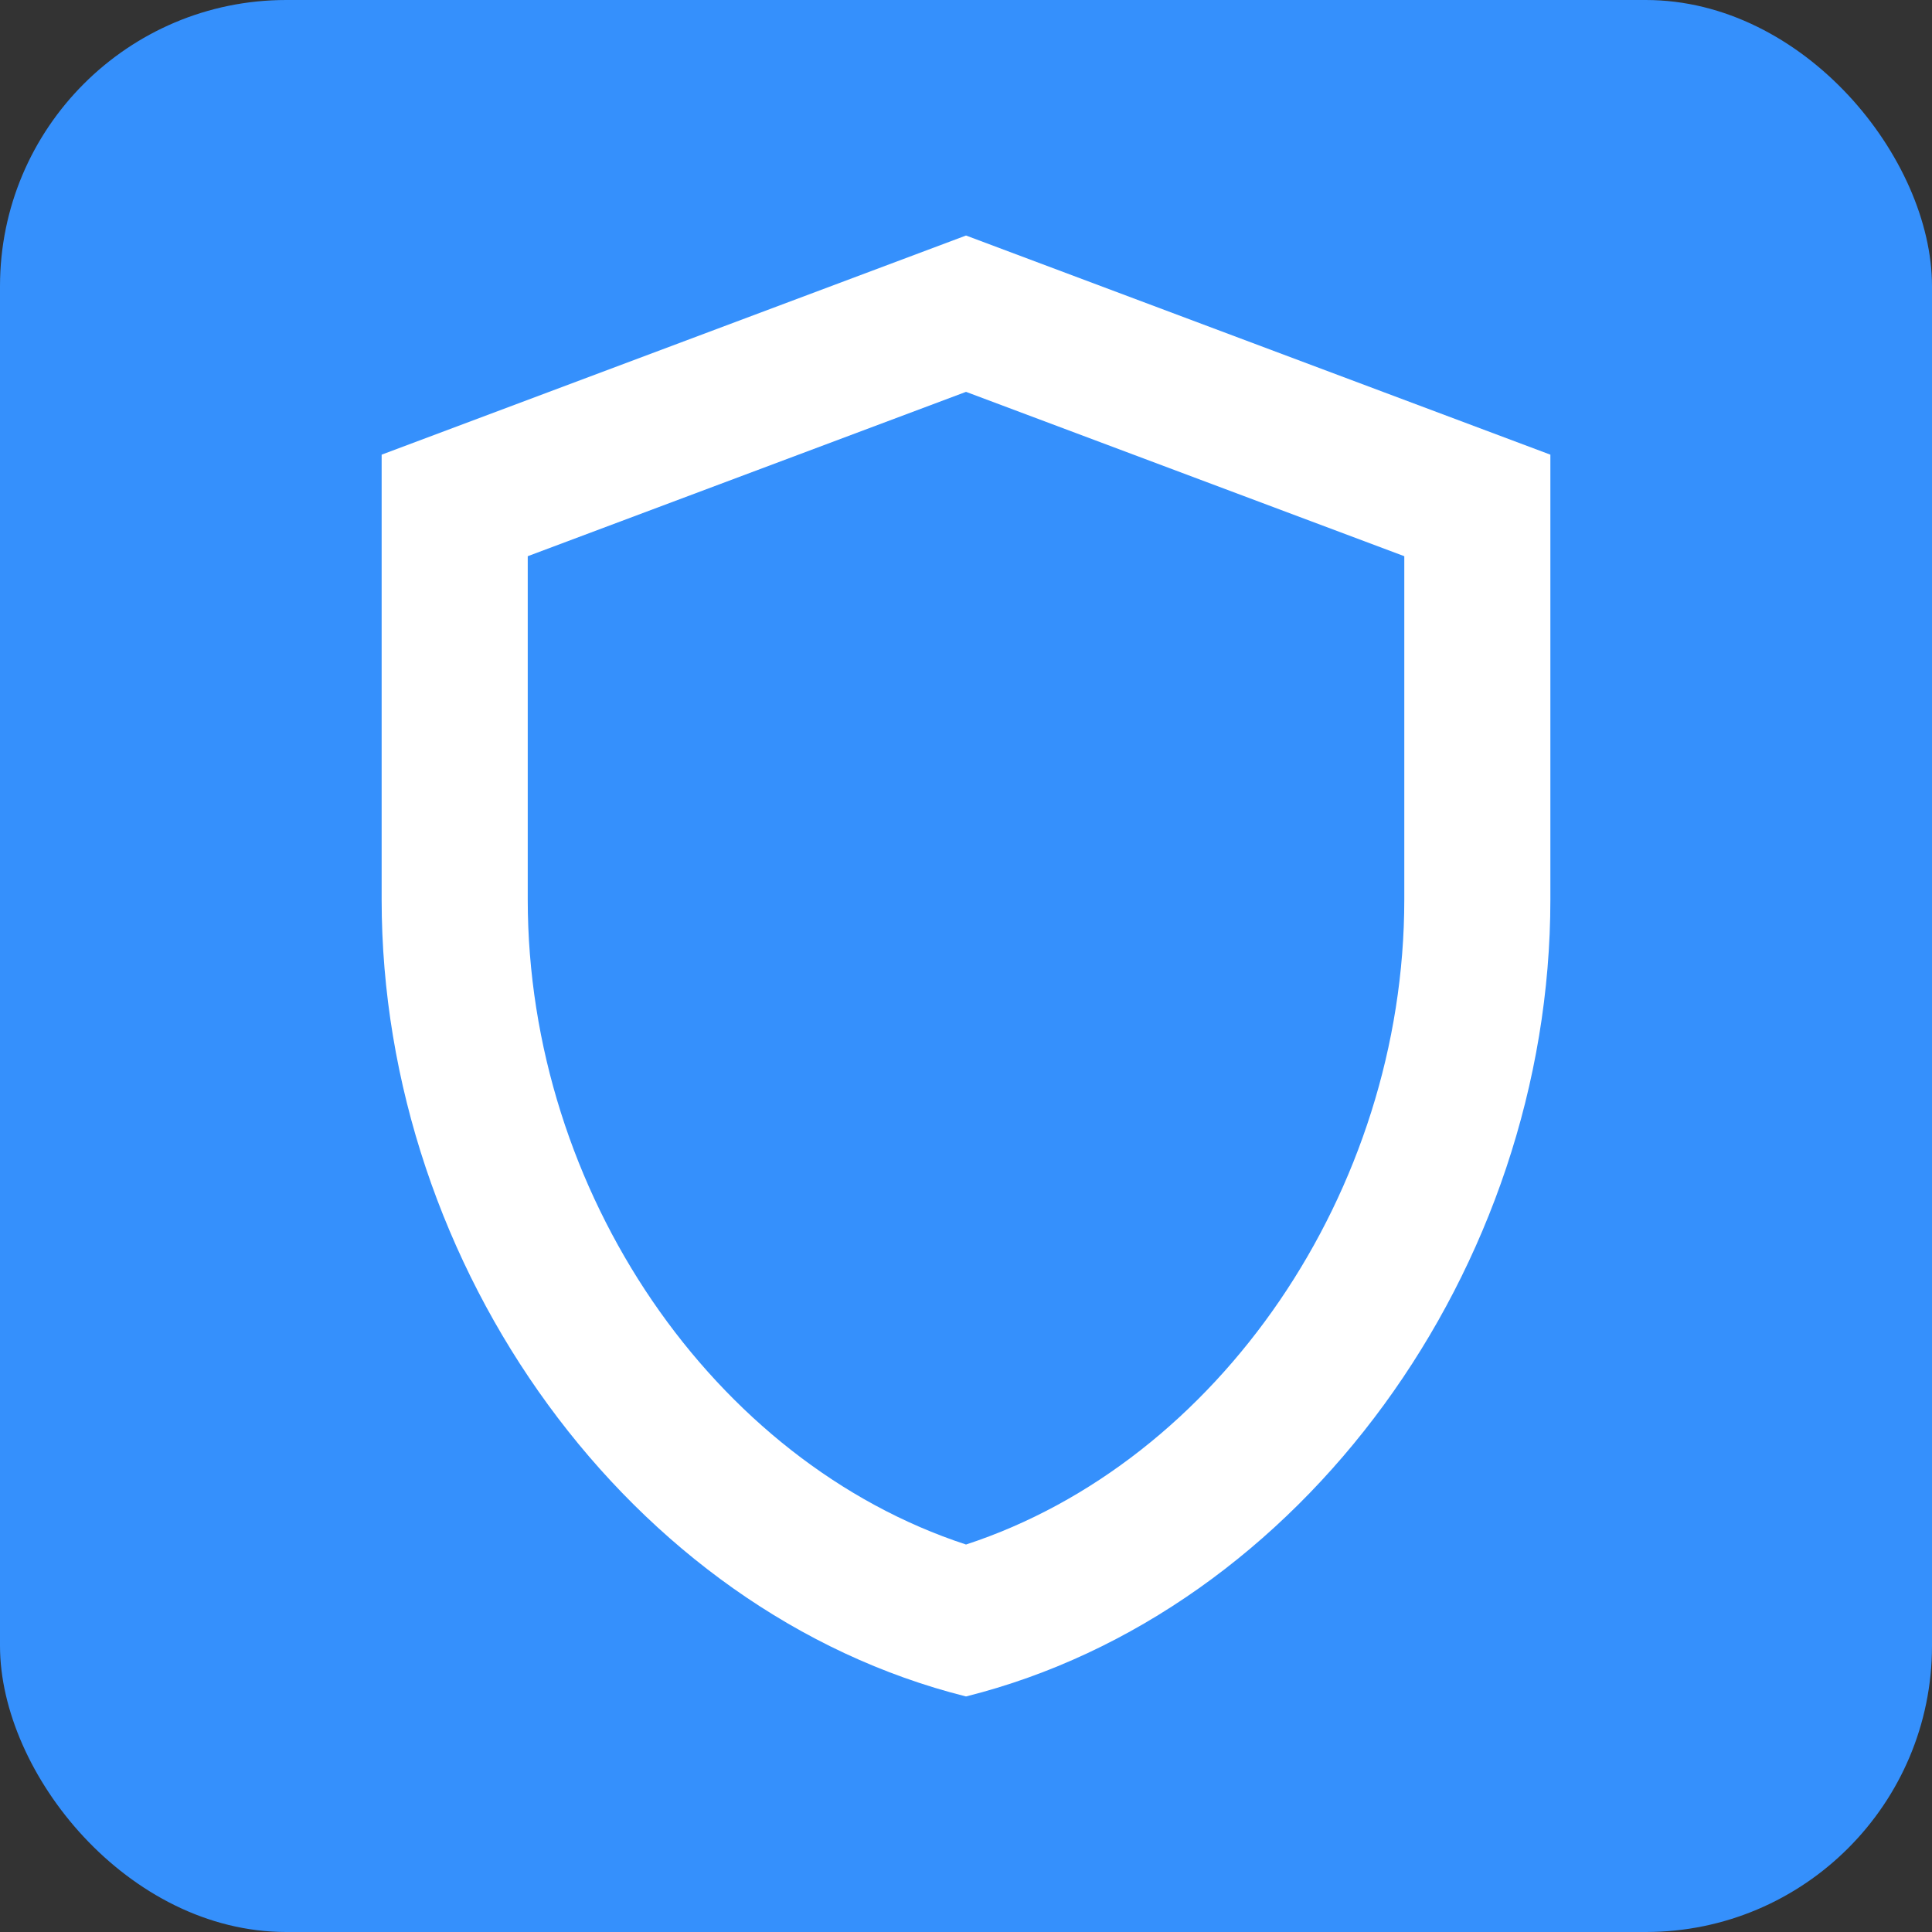 <?xml version="1.0" encoding="UTF-8"?> <svg xmlns="http://www.w3.org/2000/svg" width="108" height="108" viewBox="0 0 108 108" fill="none"><rect x="0" y="0" width="108" height="108" fill="#333333" stroke="none"/><rect width="108" height="108" rx="16" fill="#3590FC"></rect><path d="M54.001 13.166L21.334 25.416V50.284C21.334 70.905 35.258 90.137 54.001 94.833C72.743 90.137 86.667 70.905 86.667 50.284V25.416L54.001 13.166ZM78.501 50.284C78.501 66.617 68.088 81.726 54.001 86.34C39.913 81.726 29.501 66.658 29.501 50.284V31.092L54.001 21.905L78.501 31.092V50.284Z" fill="white"></path></svg> 